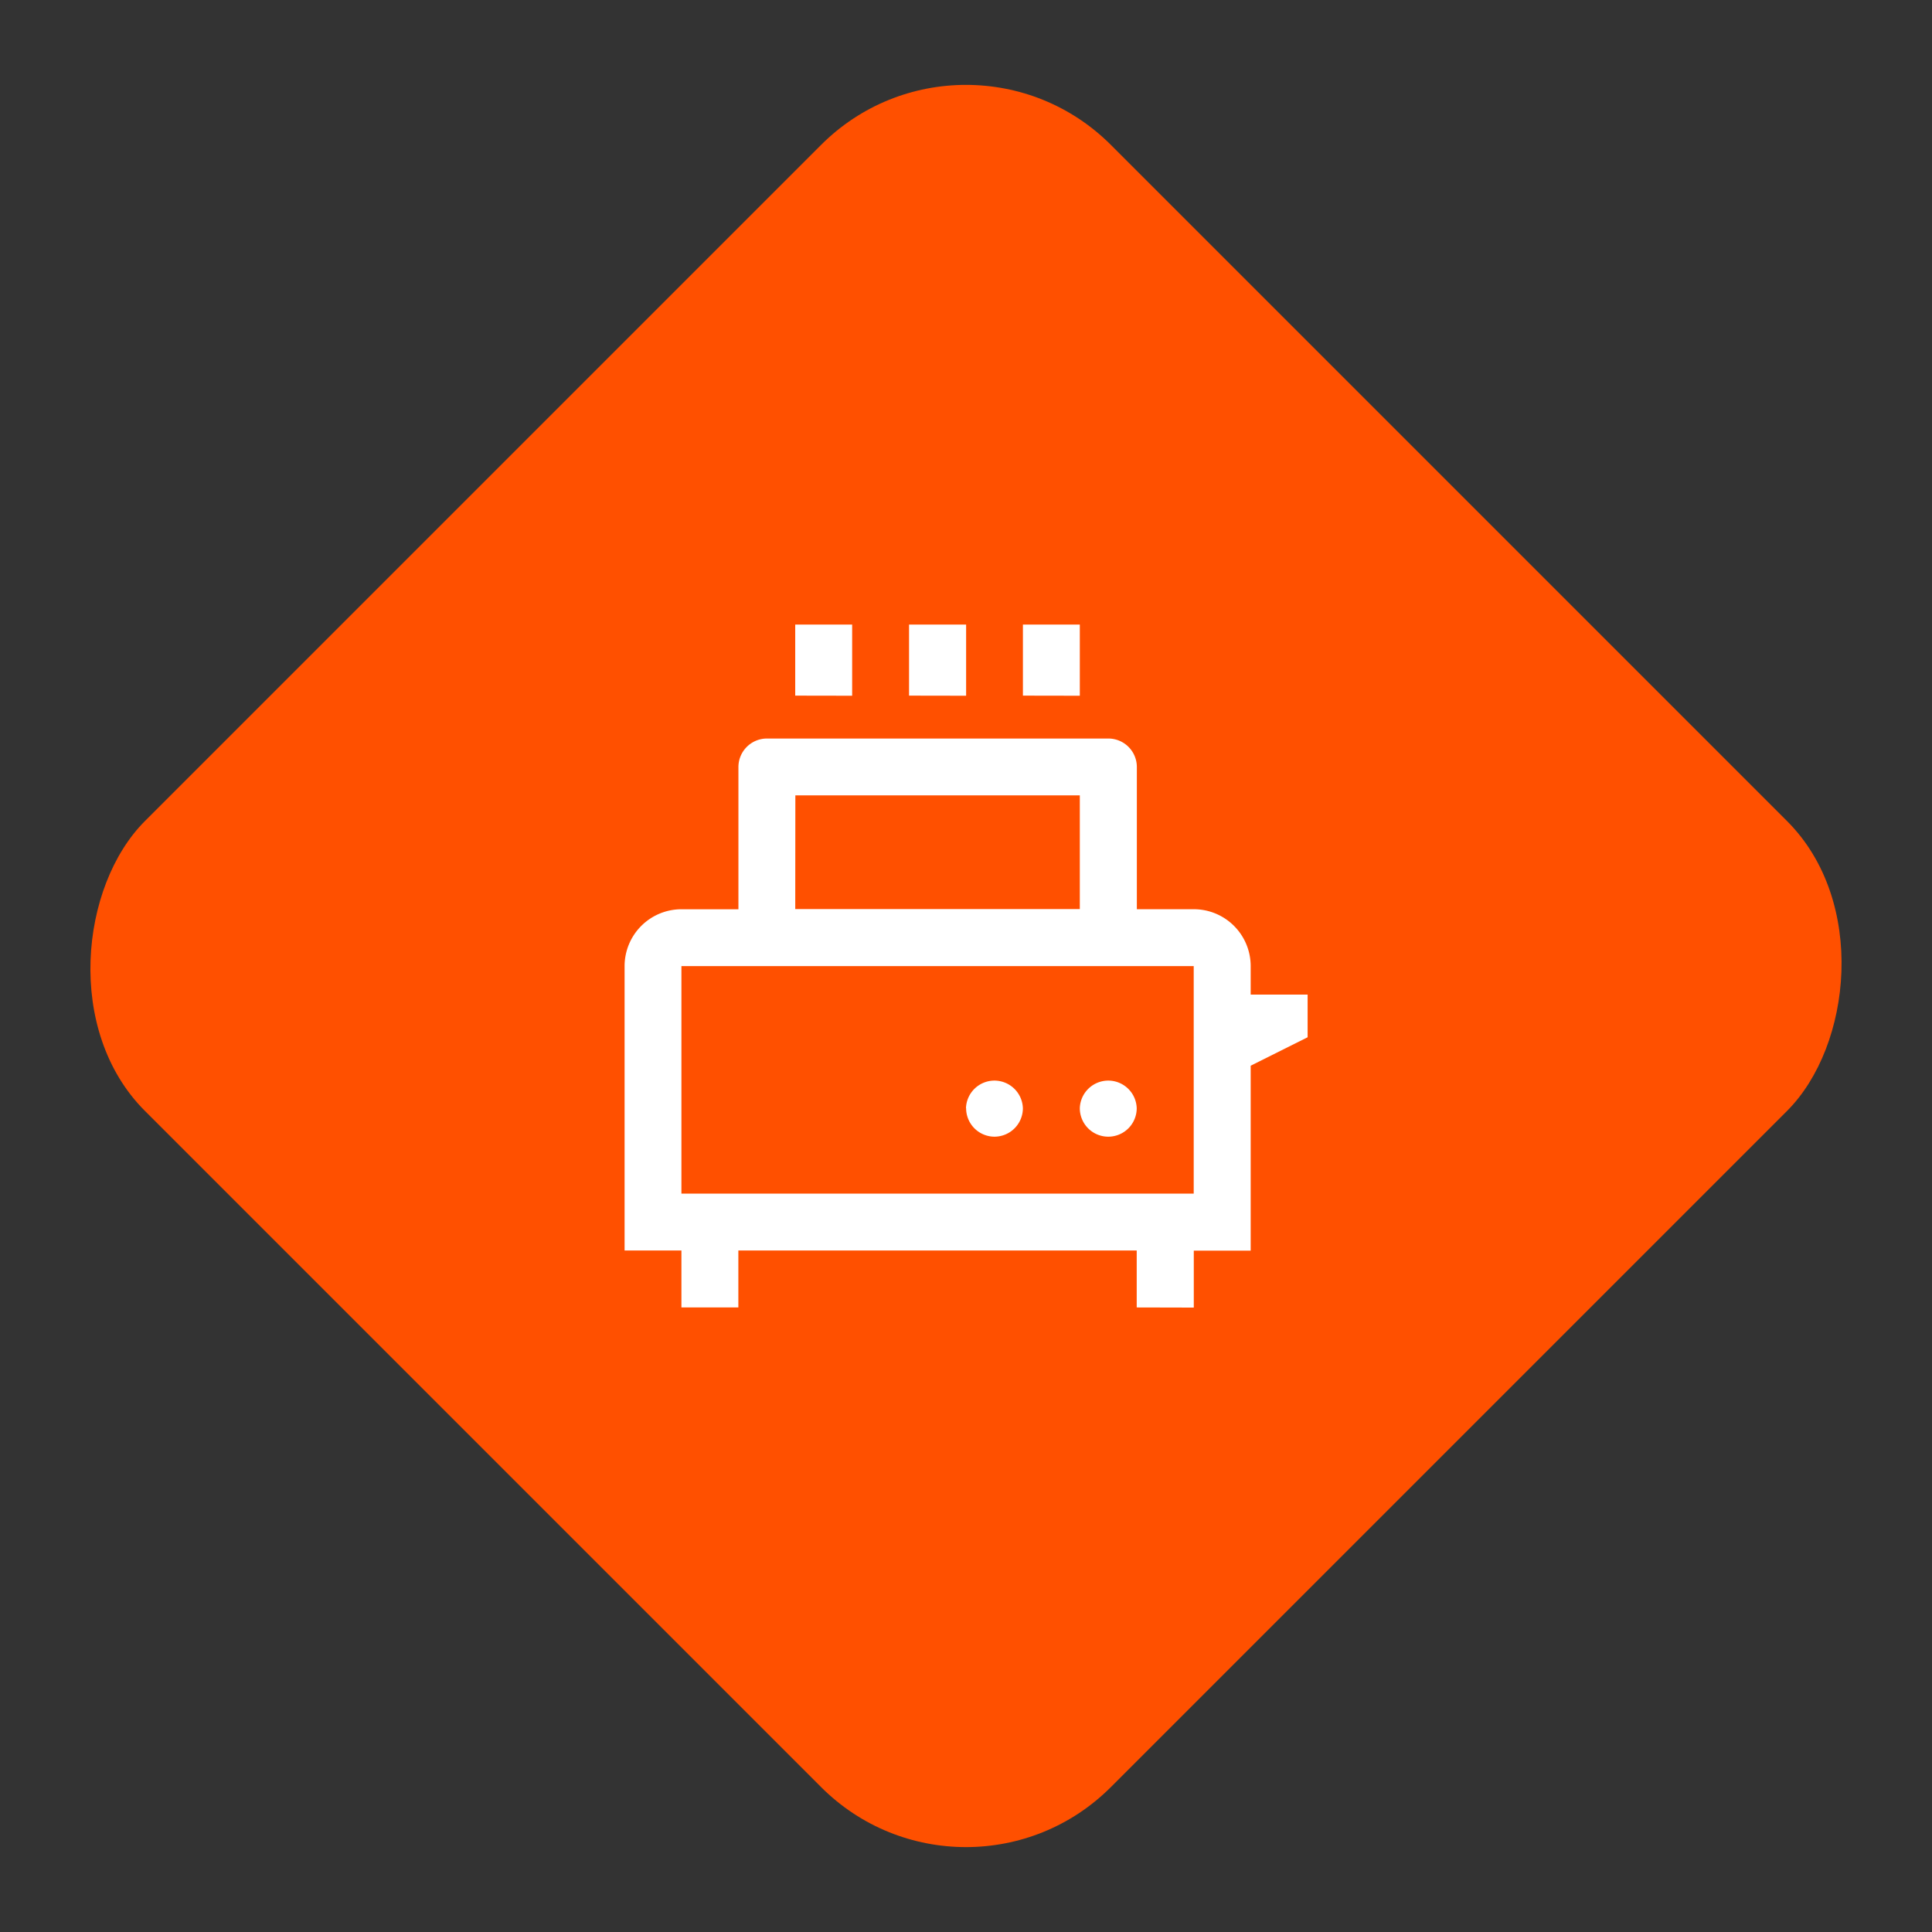 <svg xmlns="http://www.w3.org/2000/svg" width="56.569" height="56.569" viewBox="0 0 56.569 56.569">
  <rect x="0" y="0" width="56.569" height="56.569" fill="#333333" stroke="none"/>
  <g id="_5" data-name="5" transform="translate(-64.716 -97.716)">
    <rect id="矩形_8" data-name="矩形 8" width="40" height="40" rx="6" transform="translate(93 97.716) rotate(45)" fill="#ff5000"/>
    <g id="_5-2" data-name="5" transform="translate(83.002 116.002)">
      <path id="联合_6" data-name="联合 6" d="M1203.995-2627.006v-1.667h-11.664v1.667h-1.667v-1.667H1189V-2637a1.666,1.666,0,0,1,1.666-1.665h1.667v-4.166a.836.836,0,0,1,.833-.833h10a.835.835,0,0,1,.833.833v4.165h1.667a1.666,1.666,0,0,1,1.666,1.667v.833h1.667v1.249l-1.667.833v5.415h-1.666v1.667Zm-13.331-3.333h15V-2637h-15Zm3.333-8.332h8.332V-2642H1194Zm8.332,5.832a.834.834,0,0,1,.833-.809.834.834,0,0,1,.833.809.833.833,0,0,1-.833.833A.833.833,0,0,1,1202.329-2632.838Zm-3.333,0a.834.834,0,0,1,.833-.809.835.835,0,0,1,.833.809.834.834,0,0,1-.833.833A.833.833,0,0,1,1199-2632.838Zm1.667-12.081V-2647h1.666v2.083Zm-3.334,0V-2647H1199v2.083Zm-3.333,0V-2647h1.667v2.083Z" transform="translate(-1188.998 2647.002)" fill="#fff"/>
    </g>
  </g>
</svg>
